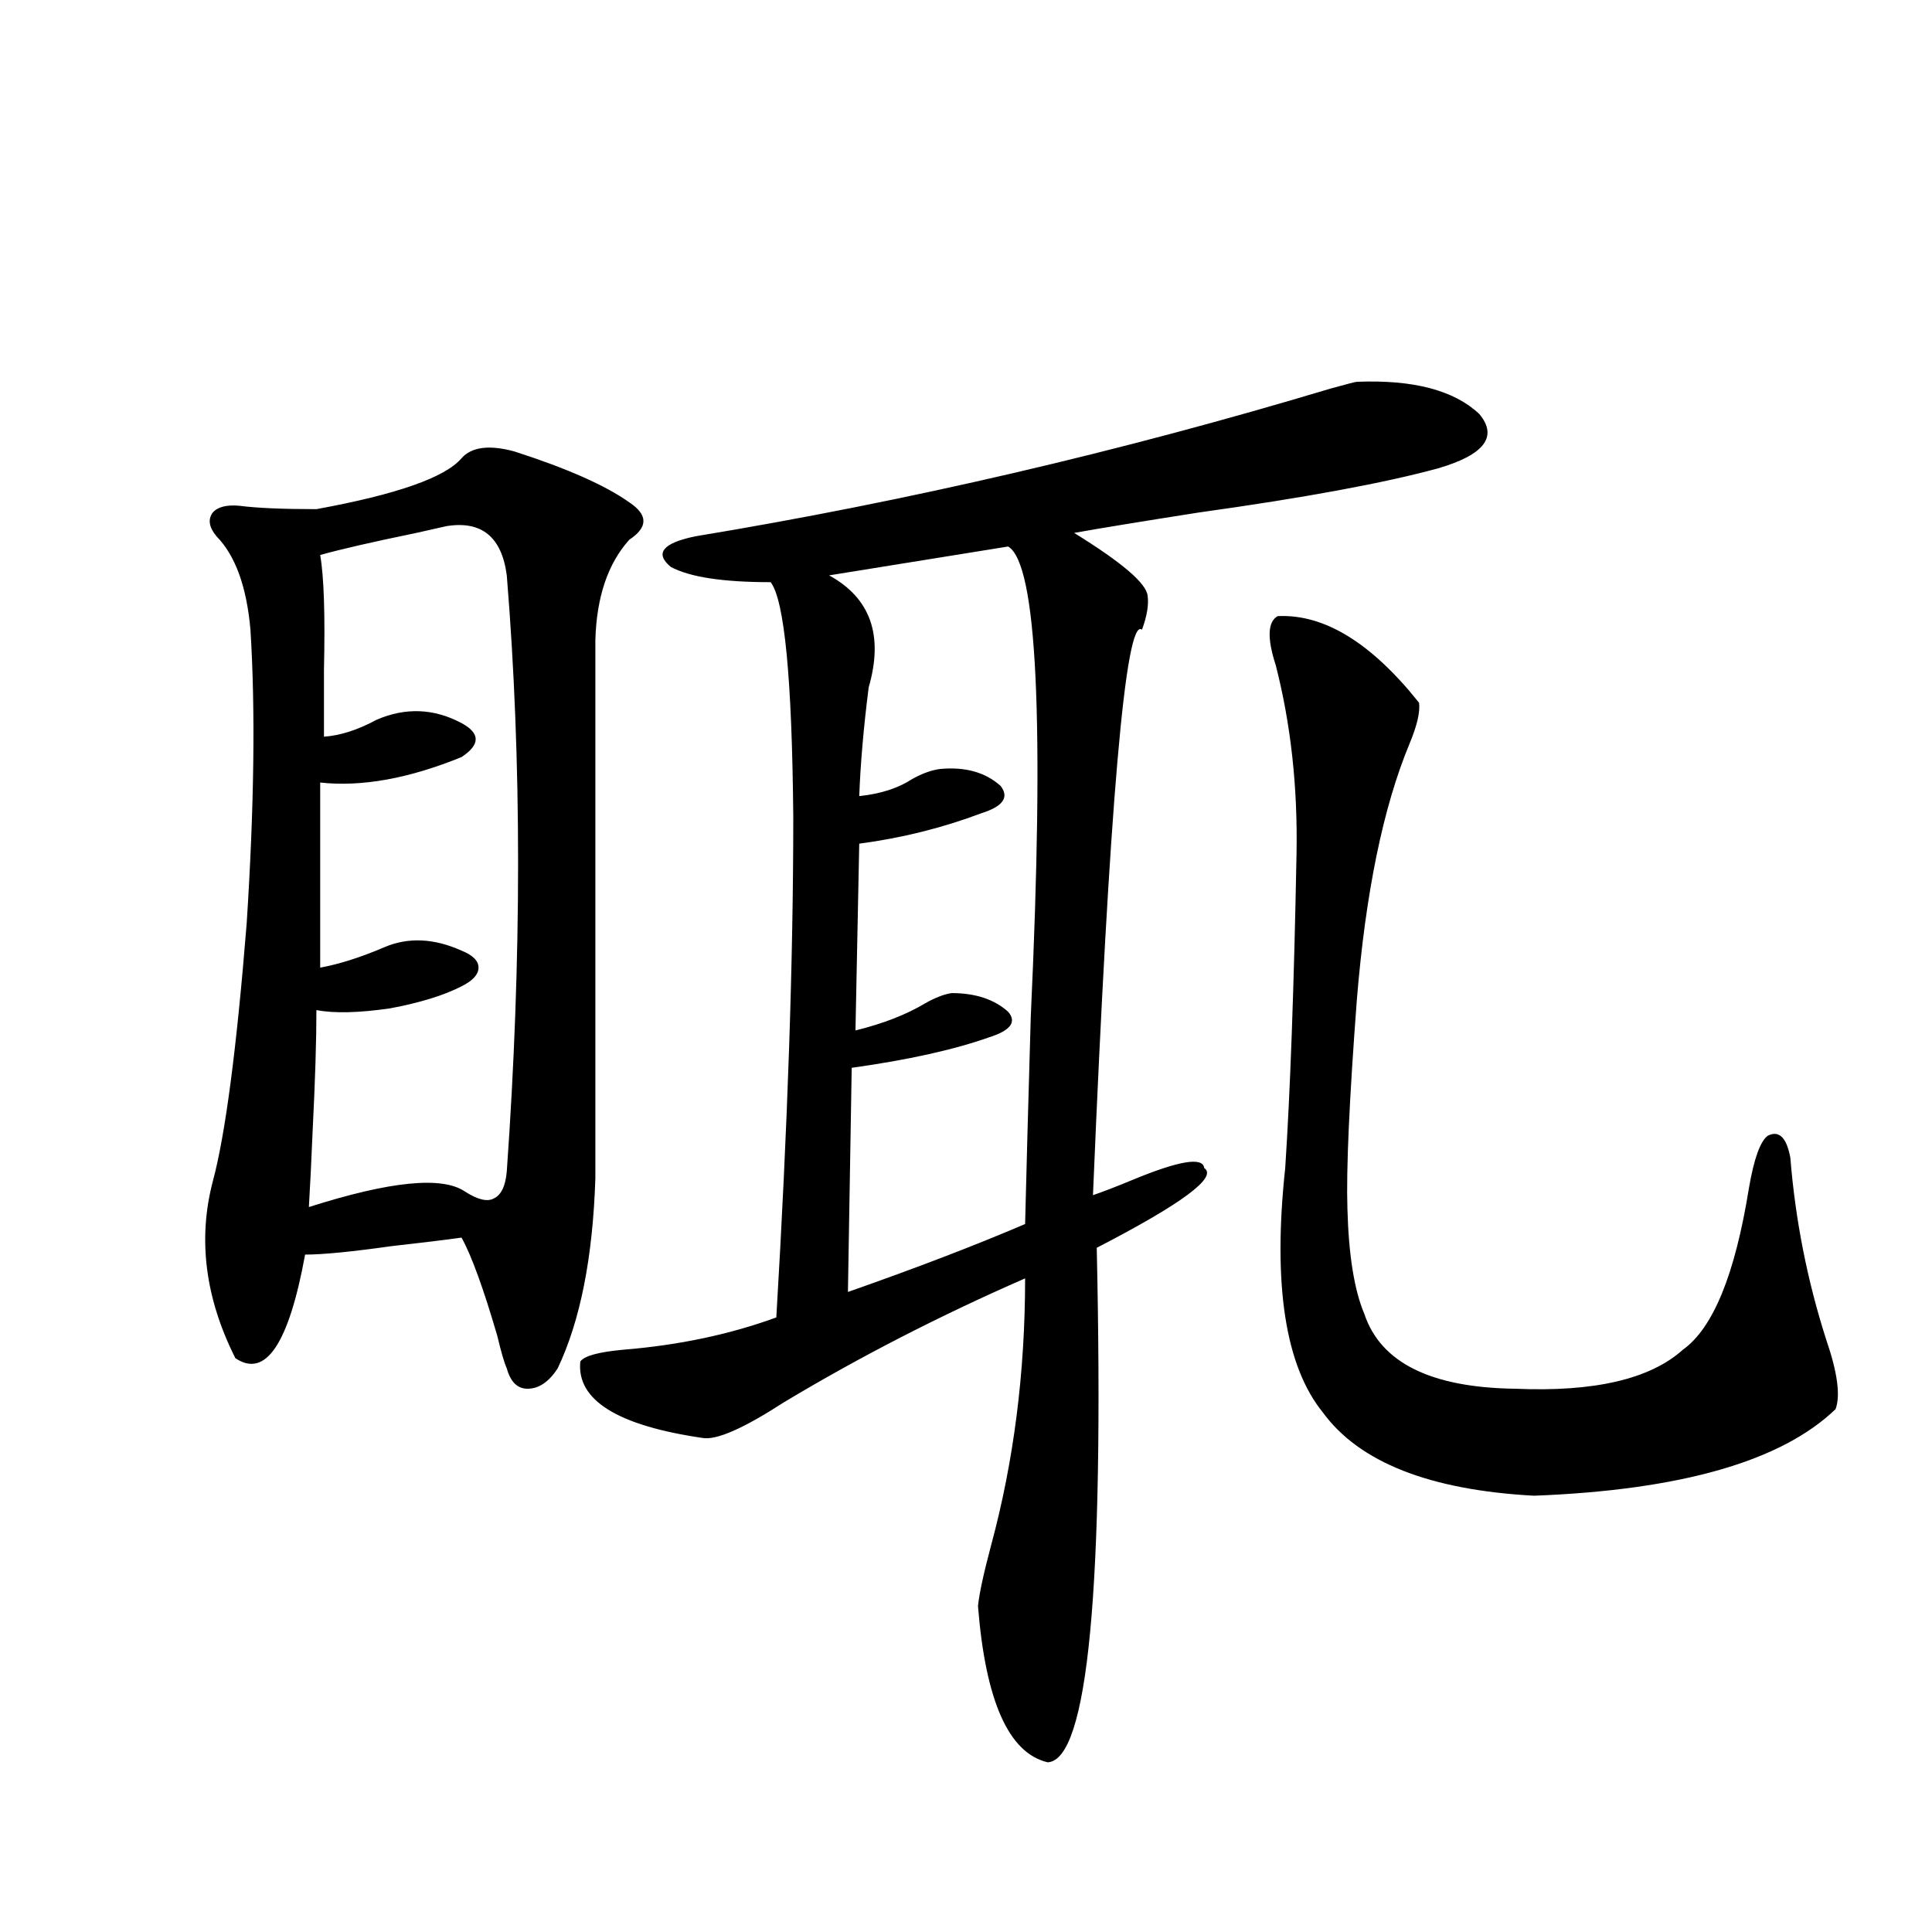 <?xml version="1.0" encoding="utf-8"?>
<!-- Generator: Adobe Illustrator 16.0.0, SVG Export Plug-In . SVG Version: 6.00 Build 0)  -->
<!DOCTYPE svg PUBLIC "-//W3C//DTD SVG 1.1//EN" "http://www.w3.org/Graphics/SVG/1.1/DTD/svg11.dtd">
<svg version="1.1" id="图层_1" xmlns="http://www.w3.org/2000/svg" xmlns:xlink="http://www.w3.org/1999/xlink" x="0px" y="0px"
	 width="1000px" height="1000px" viewBox="0 0 1000 1000" enable-background="new 0 0 1000 1000" xml:space="preserve">
<path d="M238.896,237.168c5.198-5.851,14.299-7.031,27.316-3.516c27.316,8.789,47.148,17.578,59.511,26.367
	c9.756,6.454,9.756,12.896,0,19.336c-11.066,12.305-16.92,29.595-17.561,51.855v278.613c-1.311,41.021-7.805,73.828-19.512,98.438
	c-4.558,7.031-9.756,10.547-15.609,10.547c-5.213,0-8.78-3.516-10.731-10.547c-1.311-2.925-2.927-8.487-4.878-16.699
	c-7.164-24.609-13.338-41.597-18.536-50.977c-8.46,1.181-20.487,2.637-36.097,4.395c-20.822,2.938-35.776,4.395-44.877,4.395
	c-8.46,46.294-20.487,64.16-36.097,53.613c-15.609-31.05-19.512-61.523-11.707-91.406c6.494-24.019,12.348-68.555,17.561-133.594
	c3.902-60.343,4.543-111.03,1.951-152.051c-1.951-22.261-7.805-38.37-17.561-48.34c-3.902-4.683-4.558-8.789-1.951-12.305
	c2.592-2.925,7.149-4.093,13.658-3.516c9.101,1.181,22.438,1.758,39.999,1.758C205.392,255.927,230.437,247.138,238.896,237.168z
	 M231.092,272.324c-2.606,0.591-7.805,1.758-15.609,3.516c-22.773,4.696-39.358,8.501-49.755,11.426
	c1.951,11.138,2.592,31.063,1.951,59.766c0,14.063,0,25.488,0,34.277c8.445-0.577,17.561-3.516,27.316-8.789
	c14.954-6.44,29.588-5.851,43.901,1.758c9.756,5.273,9.756,11.138,0,17.578c-27.316,11.138-51.706,15.532-73.169,13.184v95.801
	c9.756-1.758,20.808-5.273,33.17-10.547c12.348-5.273,25.686-4.683,39.999,1.758c5.854,2.349,8.78,5.273,8.78,8.789
	s-2.927,6.743-8.78,9.668c-9.115,4.696-21.463,8.501-37.072,11.426c-16.265,2.349-28.947,2.637-38.048,0.879
	c0,15.82-0.655,36.626-1.951,62.402c-0.655,15.82-1.311,29.004-1.951,39.551c42.271-13.472,69.267-16.108,80.974-7.91
	c6.494,4.106,11.372,5.273,14.634,3.516c3.902-1.758,6.174-6.44,6.829-14.063c7.805-110.151,7.805-212.983,0-308.496
	C259.704,277.899,249.293,269.399,231.092,272.324z M702.3,197.617c29.268-1.167,50.396,4.395,63.413,16.699
	c9.756,11.728,2.592,21.094-21.463,28.125c-27.972,7.622-69.267,15.243-123.899,22.852c-29.923,4.696-51.386,8.212-64.389,10.547
	c24.71,15.243,37.393,26.079,38.048,32.52c0.641,4.696-0.335,10.547-2.927,17.578c-8.46-7.031-16.92,90.527-25.365,292.676
	c5.198-1.758,12.027-4.395,20.487-7.91c24.055-9.956,36.417-12.003,37.072-6.152c7.149,4.696-11.387,18.457-55.608,41.309
	c3.902,176.358-4.558,265.128-25.365,266.309c-20.167-4.696-32.194-31.641-36.097-80.859c0.641-6.454,2.927-16.987,6.829-31.641
	c11.707-43.354,17.561-89.347,17.561-137.988c-44.236,19.336-85.852,40.731-124.875,64.16
	c-20.822,13.485-34.801,19.638-41.95,18.457c-44.236-6.44-65.364-19.624-63.413-39.551c1.951-2.925,9.421-4.972,22.438-6.152
	c28.612-2.335,54.953-7.91,79.022-16.699c5.854-98.438,8.78-184.858,8.78-259.277c-0.655-71.479-4.558-111.909-11.707-121.289
	c-24.725,0-41.95-2.637-51.706-7.91c-8.46-7.031-4.237-12.305,12.683-15.82c109.906-18.155,219.507-43.644,328.772-76.465
	C697.087,198.798,701.645,197.617,702.3,197.617z M521.816,282.871l-92.681,14.941c21.463,11.728,28.292,31.063,20.487,58.008
	c-2.606,20.517-4.237,39.263-4.878,56.25c11.052-1.167,20.152-4.093,27.316-8.789c5.198-2.925,10.076-4.683,14.634-5.273
	c13.003-1.167,23.414,1.758,31.219,8.789c4.543,5.864,1.296,10.547-9.756,14.063c-20.167,7.622-41.31,12.896-63.413,15.82
	l-1.951,96.68c14.299-3.516,26.341-8.198,36.097-14.063c5.198-2.925,9.756-4.683,13.658-5.273c12.348,0,22.104,3.228,29.268,9.668
	c4.543,5.273,1.296,9.668-9.756,13.184c-18.216,6.454-41.95,11.728-71.218,15.82l-1.951,116.016
	c35.121-12.305,65.685-24.019,91.705-35.156c0.641-26.367,1.616-62.101,2.927-107.227
	C540.673,372.821,536.771,291.66,521.816,282.871z M661.325,318.906c24.055-1.167,48.444,13.774,73.169,44.824
	c0.641,4.696-0.976,11.728-4.878,21.094c-13.658,32.821-22.773,77.056-27.316,132.715c-3.902,51.567-5.533,87.603-4.878,108.105
	c0.641,24.032,3.567,42.188,8.78,54.492c8.445,25.2,34.466,38.095,78.047,38.672c40.975,1.758,69.907-4.972,86.827-20.215
	c15.609-11.124,26.981-38.96,34.146-83.496c2.592-15.229,5.854-24.308,9.756-27.246c5.854-2.925,9.756,0.879,11.707,11.426
	c2.592,32.231,8.78,63.583,18.536,94.043c5.854,17.001,7.47,29.004,4.878,36.035c-27.972,26.958-79.998,41.899-156.094,44.824
	c-53.992-2.925-90.409-17.276-109.266-43.066c-19.512-24.019-26.021-66.206-19.512-126.563c2.592-39.249,4.543-93.452,5.854-162.598
	c0.641-34.565-2.927-67.085-10.731-97.559C655.792,330.332,656.112,321.845,661.325,318.906z"/>
</svg>
